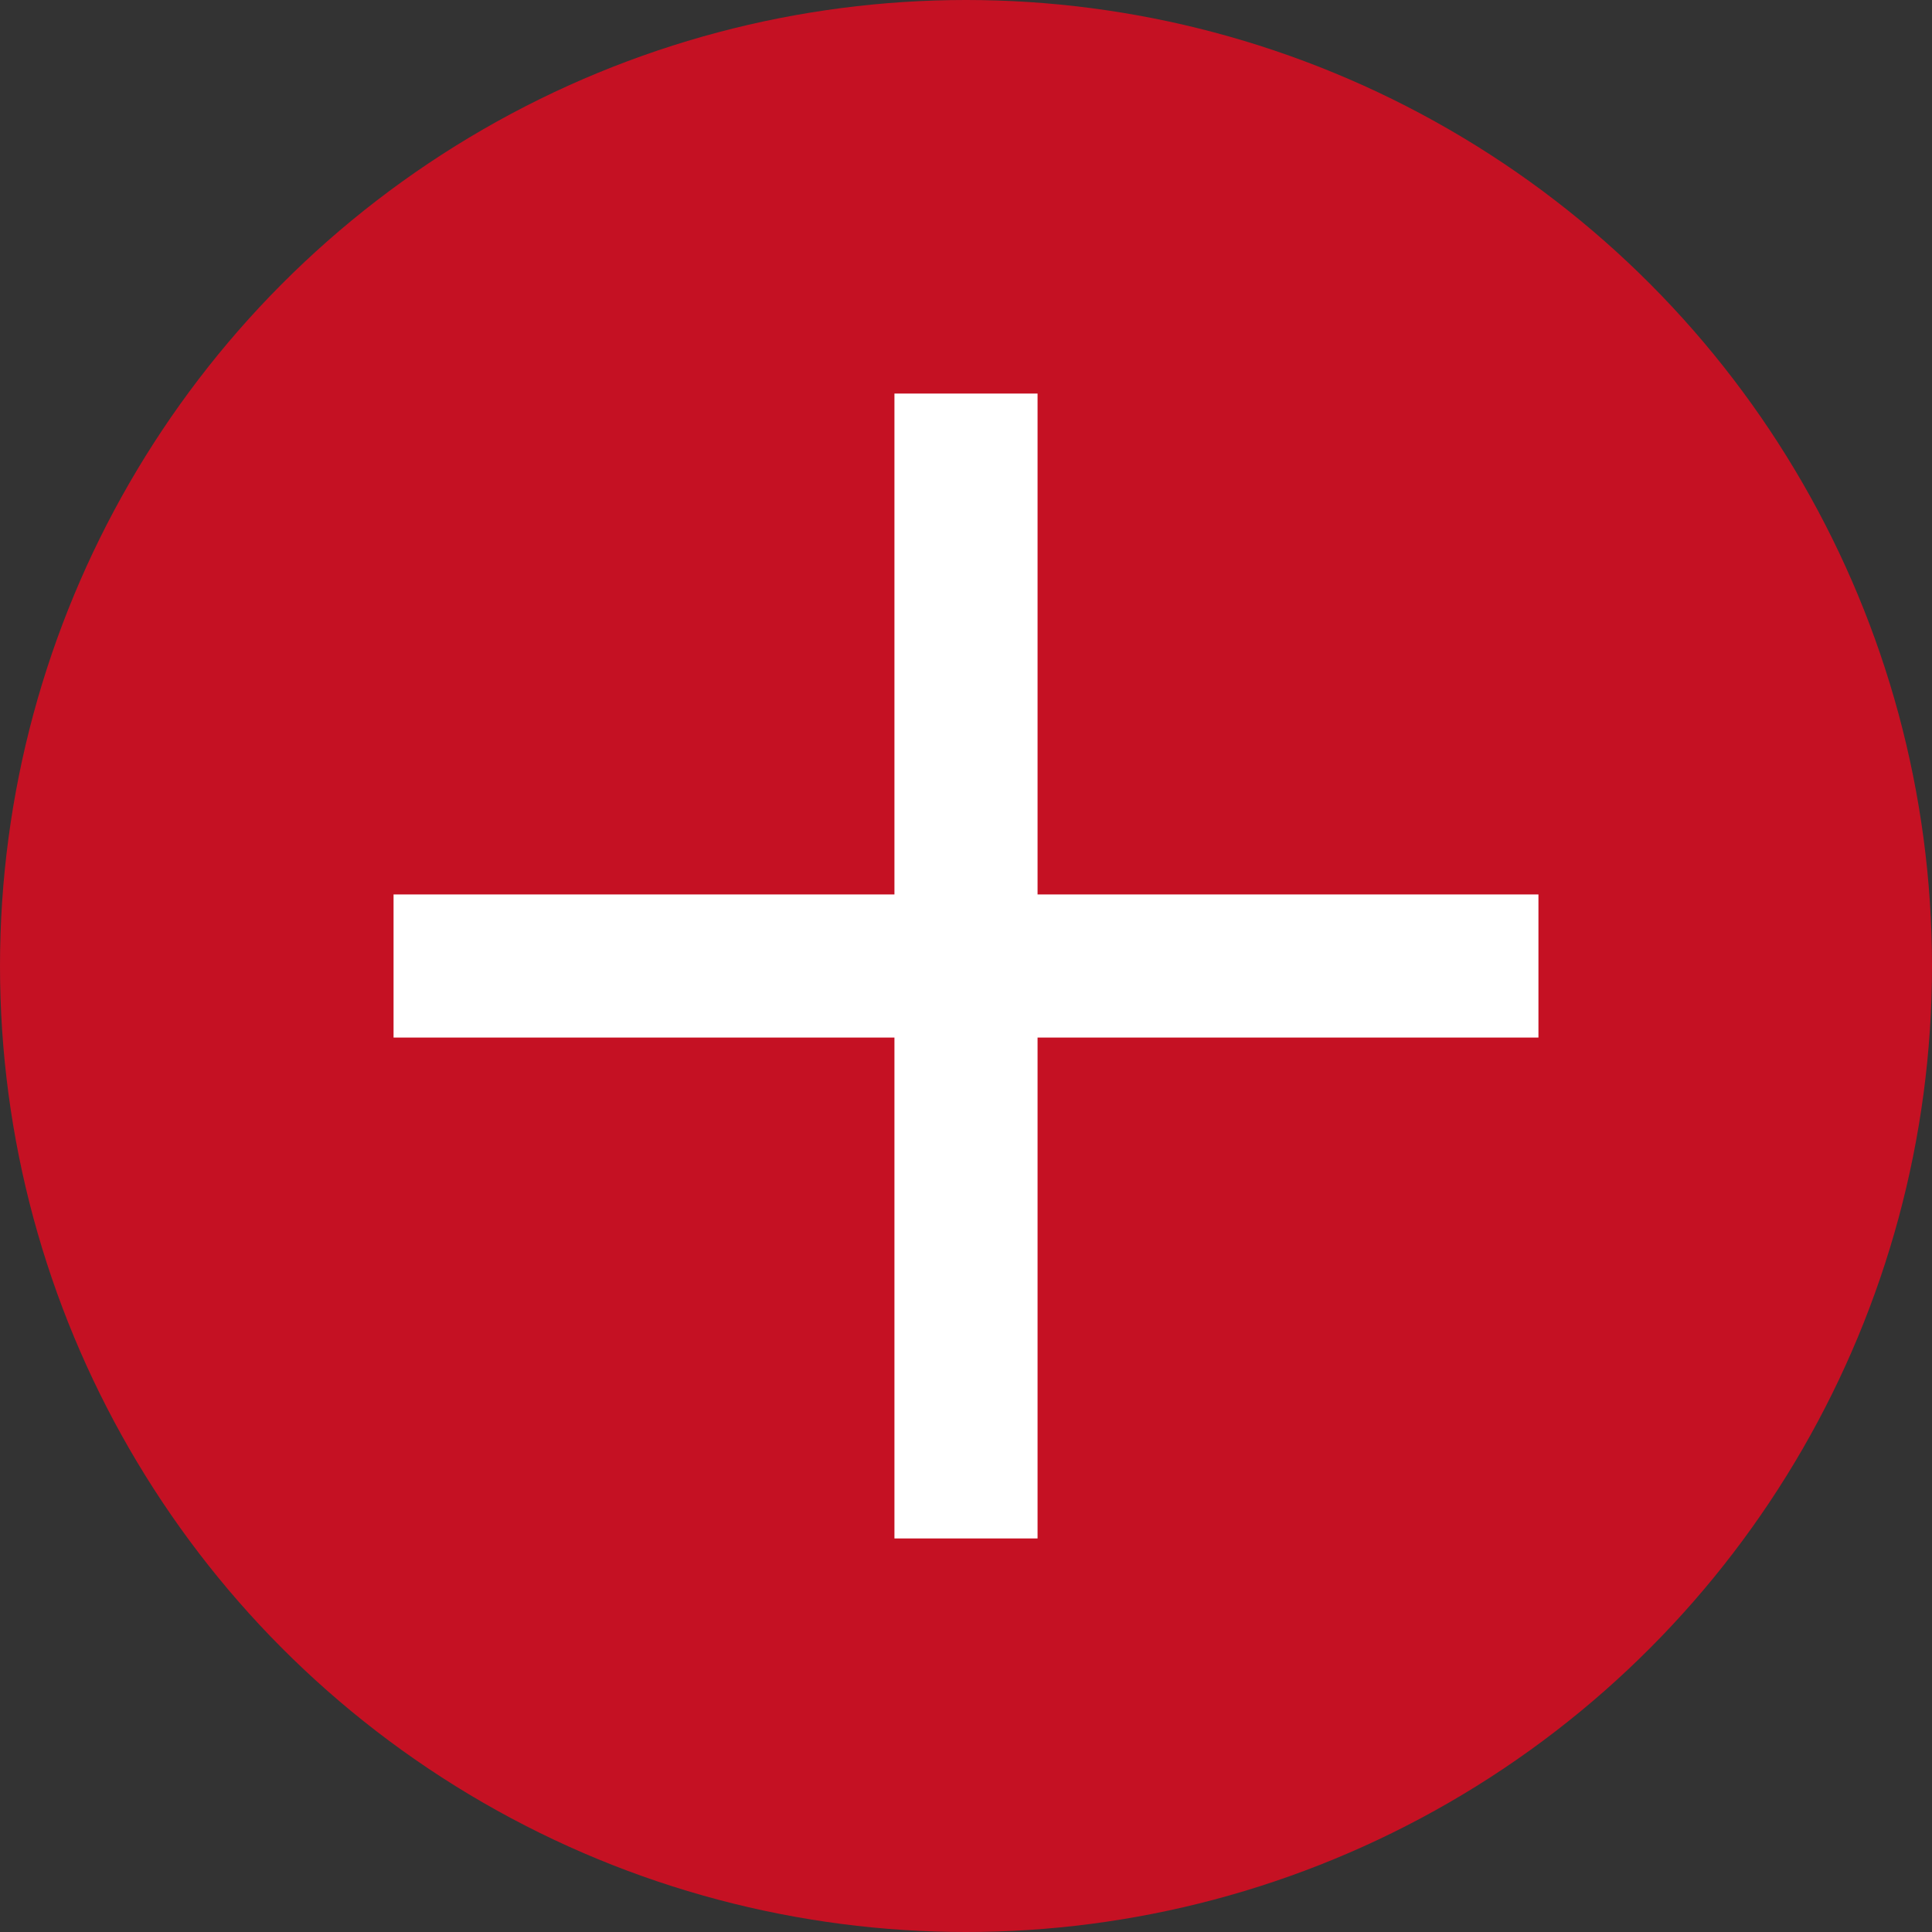<?xml version="1.0" encoding="UTF-8"?>
<svg id="Add" xmlns="http://www.w3.org/2000/svg" version="1.1" viewBox="0 0 27 27">
  <rect x="0" y="0" width="27" height="27" fill="#333333" stroke="none"/>
  <!-- Generator: Adobe Illustrator 29.6.1, SVG Export Plug-In . SVG Version: 2.1.1 Build 9)  -->
  <defs>
    <style>
      .st0 {
        fill: #fff;
      }

      .st1 {
        fill: #c51123;
      }
    </style>
  </defs>
  <circle id="Ellipse_226" class="st1" cx="13.5" cy="13.5" r="13.5"/>
  <path id="Vereinigungsmenge_1" class="st0" d="M12.5,21.5v-7h-7v-2h7v-7h2v7h7v2h-7v7h-2Z"/>
</svg>